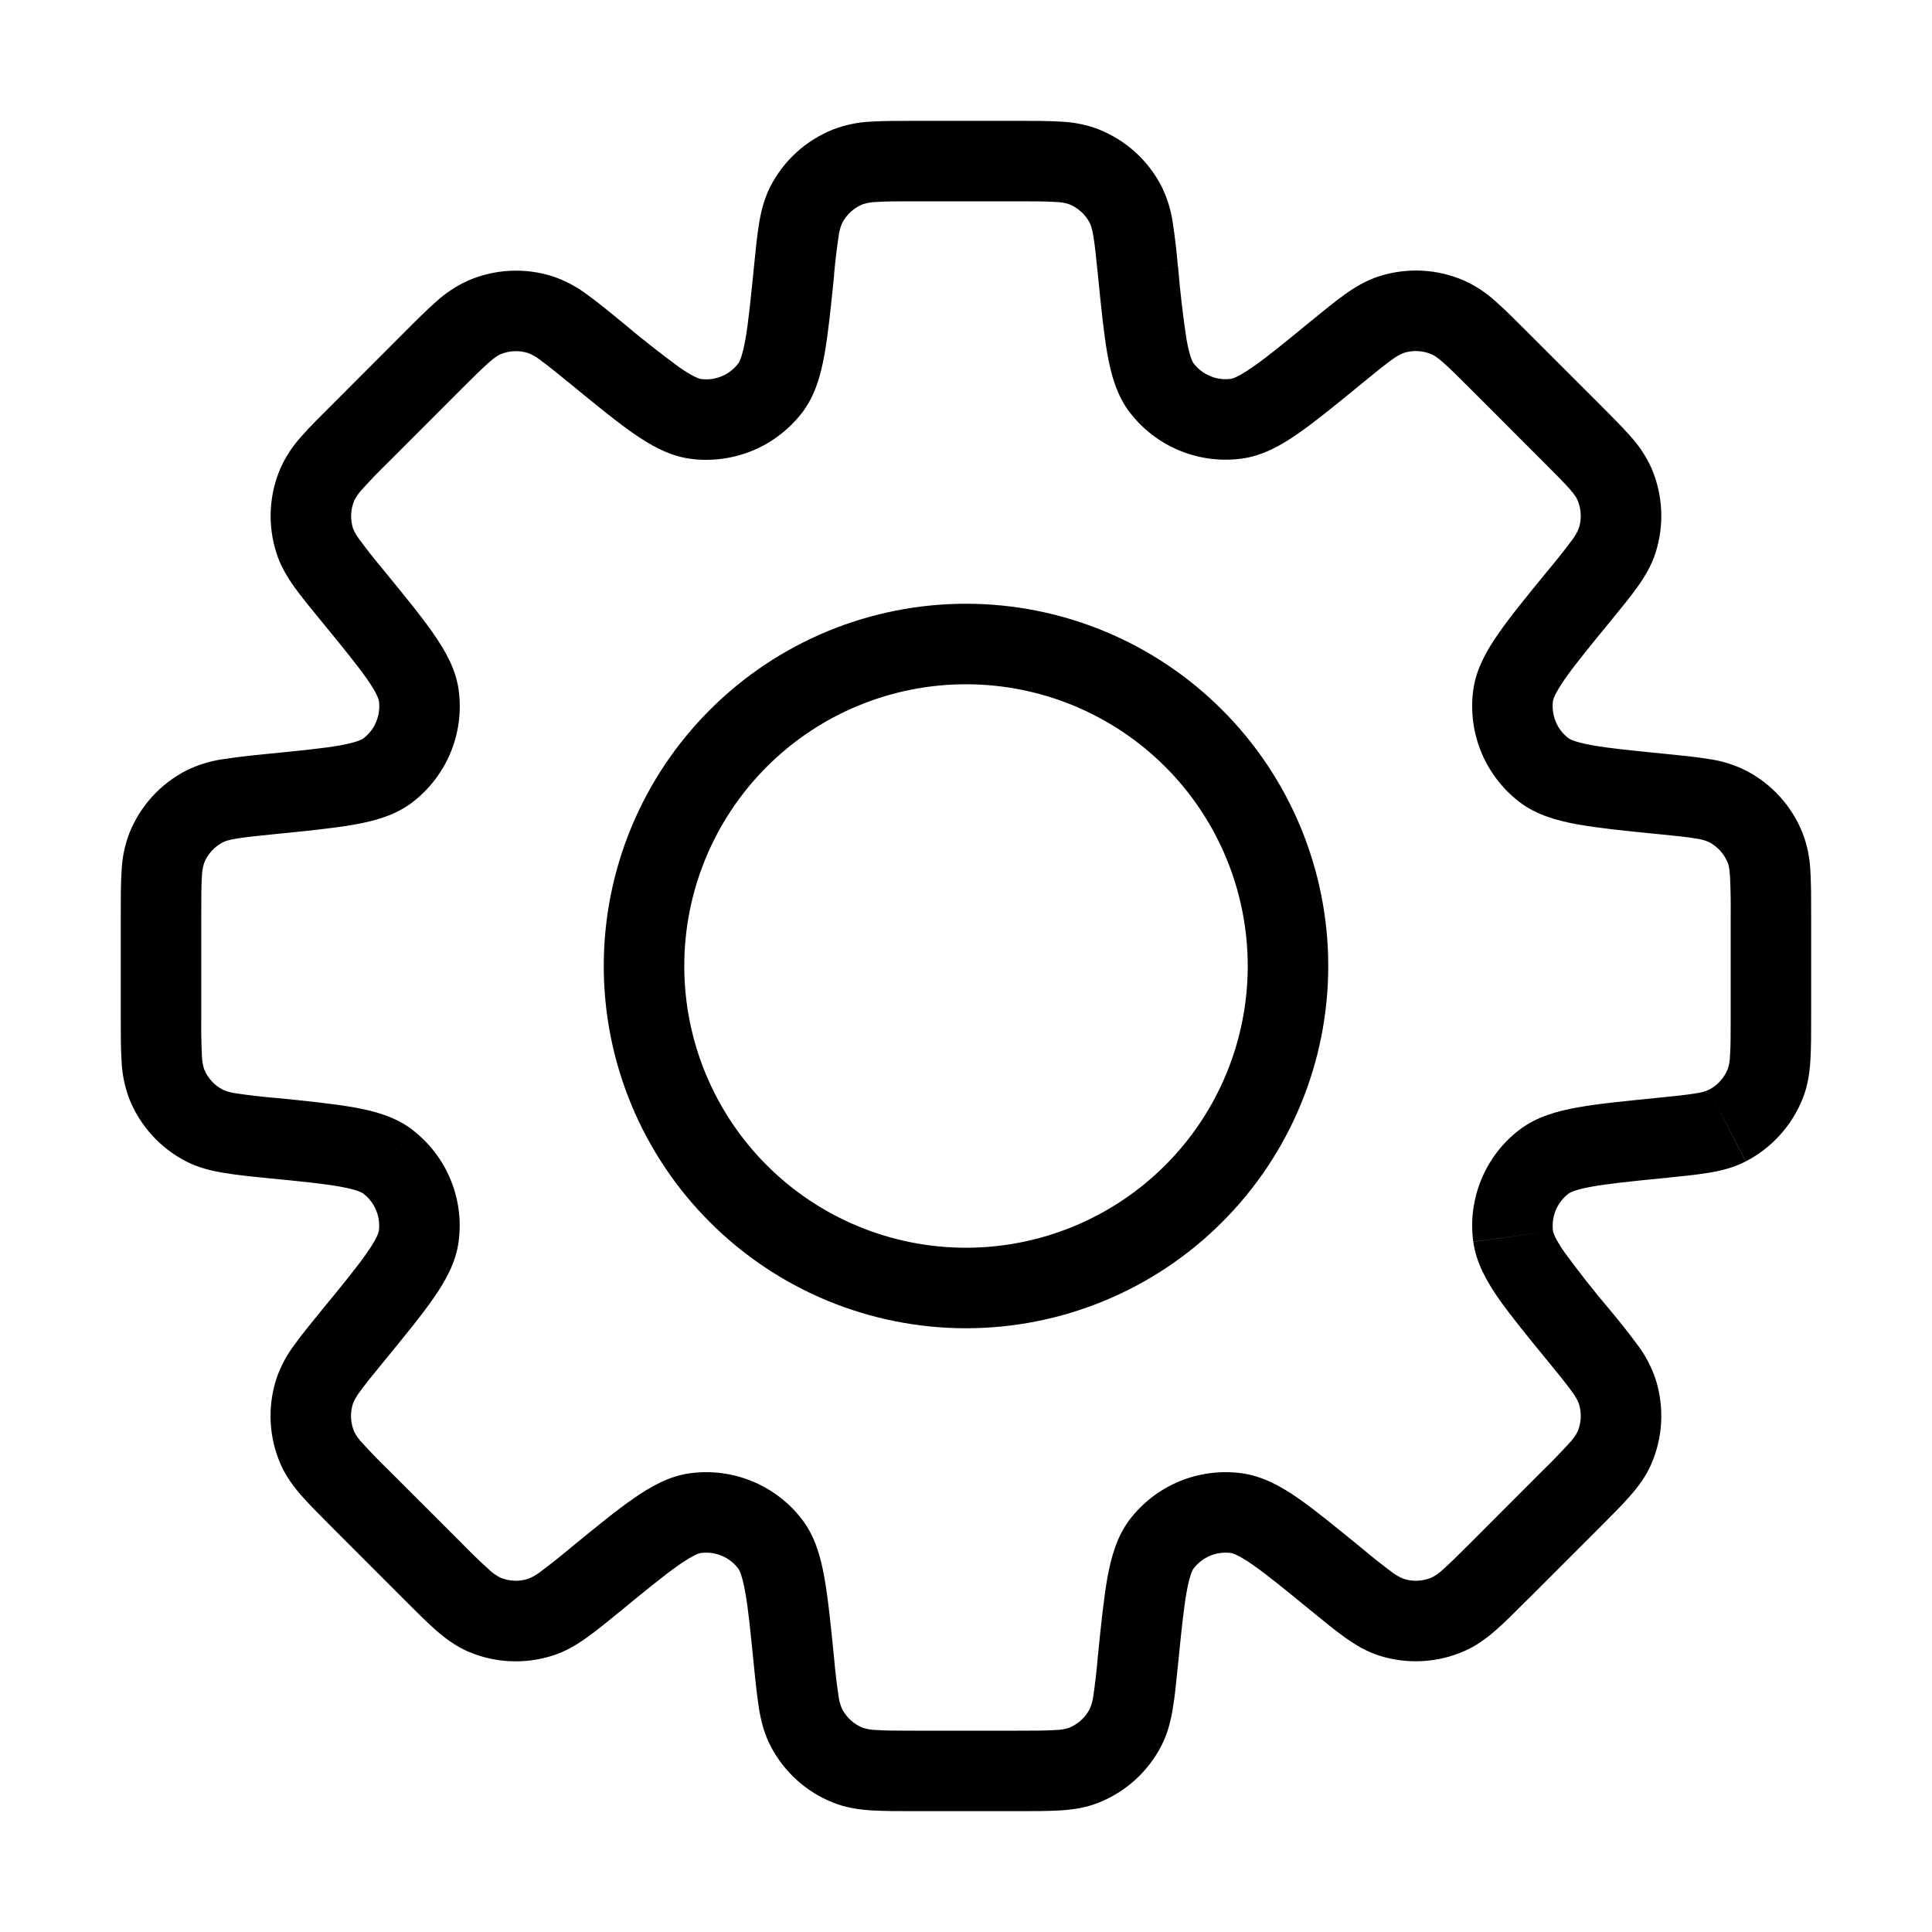 <svg width="40" height="40" viewBox="0 0 40 40" fill="none" xmlns="http://www.w3.org/2000/svg">
<path d="M34.397 23.56L34.313 22.732L34.288 22.733L34.26 22.738L34.397 23.56ZM34.397 23.56L34.48 24.39L34.508 24.387L34.535 24.382L34.397 23.56ZM27.663 32.697L28.192 32.052L28.183 32.047L27.663 32.697ZM27.663 32.697L27.135 33.342L27.143 33.348L27.663 32.697ZM12.337 32.697L11.808 32.053L11.797 32.063L11.783 32.075L12.337 32.697ZM12.337 32.697L12.865 33.343L12.878 33.332L12.89 33.322L12.337 32.697ZM5.602 16.44V15.607H5.562L5.52 15.61L5.602 16.44ZM5.602 16.44V17.273H5.643L5.685 17.268L5.602 16.44ZM24.387 5.518C24.362 5.216 24.327 4.915 24.282 4.615C24.244 4.35 24.164 4.092 24.045 3.852L22.563 4.617C22.58 4.65 22.608 4.717 22.637 4.89C22.668 5.073 22.692 5.312 22.73 5.683L24.387 5.518ZM24.713 7.523C24.693 7.498 24.633 7.397 24.568 7.04C24.49 6.535 24.432 6.028 24.39 5.518L22.73 5.683C22.797 6.352 22.852 6.905 22.928 7.335C23.003 7.755 23.12 8.183 23.388 8.535L24.713 7.523ZM25.487 7.843C25.341 7.863 25.193 7.844 25.057 7.787C24.921 7.731 24.803 7.64 24.713 7.523L23.387 8.533C23.654 8.884 24.01 9.158 24.418 9.327C24.826 9.496 25.271 9.554 25.708 9.495L25.487 7.843ZM27.133 6.655C26.592 7.1 26.222 7.402 25.93 7.603C25.632 7.81 25.517 7.838 25.487 7.843L25.708 9.495C26.145 9.437 26.53 9.217 26.882 8.972C27.24 8.722 27.668 8.372 28.19 7.945L27.133 6.655ZM28.553 5.72C28.287 5.805 28.062 5.94 27.848 6.092C27.642 6.238 27.407 6.432 27.133 6.655L28.19 7.945C28.478 7.708 28.665 7.557 28.815 7.45C28.89 7.391 28.973 7.342 29.062 7.307L28.553 5.72ZM30.308 5.807C29.753 5.566 29.13 5.536 28.553 5.72L29.062 7.307C29.253 7.246 29.46 7.257 29.645 7.337L30.308 5.807ZM31.628 6.88C31.378 6.63 31.163 6.413 30.973 6.247C30.777 6.065 30.552 5.917 30.308 5.807L29.645 7.337C29.68 7.352 29.743 7.387 29.877 7.503C30.015 7.623 30.185 7.793 30.45 8.058L31.628 6.88ZM33.117 8.368L31.628 6.88L30.45 8.058L31.938 9.547L33.117 8.368ZM34.19 9.688C34.079 9.444 33.93 9.22 33.748 9.023C33.582 8.833 33.365 8.618 33.117 8.368L31.938 9.547C32.203 9.812 32.372 9.982 32.495 10.12C32.612 10.253 32.645 10.317 32.66 10.352L34.19 9.688ZM34.277 11.443C34.461 10.867 34.43 10.244 34.19 9.688L32.66 10.352C32.739 10.536 32.75 10.743 32.688 10.935L34.277 11.443ZM33.342 12.863C33.565 12.59 33.758 12.355 33.905 12.148C34.055 11.935 34.192 11.71 34.277 11.443L32.688 10.935C32.653 11.024 32.605 11.107 32.547 11.182C32.388 11.395 32.223 11.603 32.052 11.807L33.342 12.863ZM32.153 14.51C32.158 14.48 32.187 14.365 32.393 14.067C32.595 13.775 32.897 13.405 33.342 12.863L32.052 11.807C31.625 12.328 31.273 12.757 31.025 13.115C30.78 13.465 30.56 13.852 30.502 14.288L32.153 14.51ZM32.473 15.283C32.356 15.194 32.265 15.076 32.209 14.94C32.153 14.804 32.134 14.656 32.153 14.51L30.502 14.288C30.443 14.726 30.501 15.17 30.67 15.578C30.839 15.985 31.113 16.341 31.463 16.608L32.473 15.283ZM34.478 15.608C33.78 15.538 33.307 15.492 32.957 15.428C32.6 15.363 32.498 15.303 32.473 15.283L31.463 16.608C31.813 16.875 32.242 16.992 32.663 17.068C33.092 17.145 33.643 17.202 34.313 17.268L34.478 15.608ZM36.145 15.952C35.905 15.832 35.647 15.752 35.382 15.715C35.132 15.673 34.828 15.643 34.478 15.608L34.312 17.267C34.685 17.305 34.923 17.328 35.107 17.36C35.201 17.371 35.293 17.396 35.38 17.433L36.145 15.952ZM37.323 17.253C37.101 16.691 36.682 16.229 36.145 15.952L35.38 17.433C35.559 17.526 35.699 17.68 35.773 17.867L37.323 17.253ZM37.498 18.945C37.498 18.593 37.498 18.288 37.482 18.035C37.471 17.768 37.418 17.504 37.323 17.253L35.773 17.867C35.787 17.902 35.807 17.972 35.818 18.147C35.831 18.413 35.835 18.68 35.832 18.947L37.498 18.945ZM37.498 21.052V18.945H35.832V21.052H37.498ZM37.323 22.742C37.427 22.482 37.465 22.222 37.482 21.96C37.498 21.708 37.498 21.403 37.498 21.052H35.832C35.832 21.425 35.832 21.665 35.818 21.85C35.817 21.945 35.802 22.039 35.773 22.13L37.323 22.742ZM36.145 24.045C36.682 23.767 37.101 23.304 37.323 22.742L35.773 22.13C35.699 22.317 35.559 22.471 35.38 22.563L36.145 24.045ZM34.478 24.388C34.828 24.353 35.133 24.322 35.382 24.28C35.64 24.238 35.895 24.173 36.143 24.047L35.38 22.563C35.293 22.601 35.201 22.625 35.107 22.637C34.923 22.668 34.685 22.692 34.313 22.73L34.478 24.388ZM32.475 24.713C32.5 24.693 32.602 24.632 32.958 24.568C33.308 24.505 33.782 24.457 34.478 24.388L34.313 22.73C33.645 22.797 33.092 22.85 32.662 22.928C32.242 23.003 31.815 23.12 31.463 23.387L32.475 24.713ZM32.153 25.487C32.134 25.341 32.154 25.192 32.21 25.057C32.266 24.921 32.358 24.802 32.475 24.713L31.463 23.387C31.112 23.654 30.838 24.01 30.67 24.418C30.501 24.826 30.443 25.271 30.502 25.708L32.153 25.487ZM33.342 27.133C33.011 26.744 32.695 26.342 32.393 25.93C32.187 25.633 32.158 25.517 32.153 25.487L30.503 25.71C30.562 26.147 30.782 26.53 31.025 26.882C31.275 27.238 31.625 27.668 32.052 28.188L33.342 27.133ZM34.277 28.553C34.191 28.299 34.066 28.061 33.905 27.847C33.724 27.603 33.537 27.365 33.342 27.133L32.052 28.188C32.288 28.478 32.44 28.663 32.547 28.815C32.605 28.89 32.653 28.972 32.688 29.06L34.277 28.553ZM34.19 30.308C34.43 29.753 34.461 29.13 34.277 28.553L32.688 29.06C32.75 29.252 32.74 29.46 32.66 29.645L34.19 30.308ZM33.118 31.627C33.367 31.378 33.582 31.163 33.748 30.973C33.922 30.775 34.078 30.567 34.19 30.308L32.66 29.645C32.616 29.729 32.559 29.807 32.493 29.875C32.314 30.072 32.129 30.263 31.938 30.448L33.118 31.627ZM31.628 33.117L33.118 31.627L31.938 30.448L30.45 31.938L31.628 33.117ZM30.308 34.188C30.565 34.077 30.775 33.922 30.973 33.748C31.163 33.582 31.378 33.365 31.628 33.115L30.45 31.938C30.185 32.203 30.015 32.372 29.877 32.493C29.808 32.56 29.73 32.616 29.645 32.66L30.308 34.188ZM28.553 34.277C29.13 34.461 29.753 34.429 30.308 34.188L29.645 32.66C29.46 32.739 29.253 32.75 29.062 32.688L28.553 34.277ZM27.133 33.34C27.407 33.563 27.642 33.757 27.848 33.903C28.062 34.055 28.287 34.192 28.553 34.277L29.062 32.688C28.973 32.653 28.89 32.605 28.815 32.547C28.602 32.387 28.393 32.222 28.19 32.05L27.133 33.34ZM25.487 32.153C25.517 32.157 25.633 32.187 25.93 32.393C26.222 32.595 26.592 32.897 27.133 33.34L28.19 32.05C27.668 31.625 27.24 31.273 26.882 31.023C26.532 30.78 26.145 30.56 25.708 30.502L25.487 32.153ZM24.713 32.473C24.803 32.357 24.921 32.265 25.057 32.209C25.193 32.153 25.341 32.134 25.487 32.153L25.708 30.502C25.271 30.443 24.826 30.501 24.419 30.669C24.012 30.838 23.656 31.111 23.388 31.462L24.713 32.473ZM24.388 34.478C24.458 33.78 24.505 33.307 24.568 32.957C24.633 32.6 24.693 32.498 24.713 32.473L23.388 31.462C23.122 31.812 23.005 32.242 22.928 32.662C22.852 33.09 22.795 33.642 22.728 34.312L24.388 34.478ZM24.045 36.145C24.173 35.895 24.237 35.64 24.28 35.382C24.323 35.132 24.353 34.828 24.388 34.478L22.728 34.312C22.705 34.578 22.676 34.843 22.637 35.107C22.625 35.201 22.601 35.293 22.563 35.38L24.045 36.145ZM22.743 37.323C23.305 37.101 23.768 36.682 24.045 36.145L22.563 35.38C22.471 35.559 22.317 35.699 22.13 35.773L22.743 37.323ZM21.052 37.498C21.403 37.498 21.708 37.498 21.962 37.482C22.222 37.465 22.483 37.427 22.743 37.323L22.13 35.773C22.039 35.802 21.945 35.817 21.85 35.818C21.667 35.832 21.425 35.832 21.05 35.832L21.052 37.498ZM18.945 37.498H21.052L21.05 35.832H18.945V37.498ZM17.253 37.323C17.515 37.427 17.775 37.465 18.037 37.482C18.288 37.498 18.593 37.498 18.945 37.498V35.832C18.572 35.832 18.332 35.832 18.147 35.818C18.052 35.817 17.957 35.802 17.867 35.773L17.253 37.323ZM15.952 36.145C16.229 36.682 16.691 37.101 17.253 37.323L17.867 35.773C17.679 35.699 17.526 35.559 17.433 35.38L15.952 36.145ZM15.608 34.478C15.642 34.831 15.677 35.132 15.715 35.382C15.758 35.64 15.823 35.895 15.952 36.145L17.433 35.38C17.396 35.293 17.371 35.201 17.36 35.107C17.321 34.843 17.29 34.579 17.267 34.313L15.608 34.478ZM15.283 32.473C15.303 32.498 15.363 32.6 15.428 32.957C15.492 33.307 15.538 33.782 15.608 34.478L17.267 34.313C17.2 33.645 17.145 33.092 17.068 32.662C16.993 32.242 16.877 31.813 16.608 31.462L15.283 32.473ZM14.51 32.153C14.656 32.134 14.804 32.153 14.94 32.209C15.076 32.265 15.194 32.357 15.283 32.473L16.608 31.462C16.341 31.111 15.985 30.839 15.578 30.67C15.17 30.501 14.726 30.443 14.288 30.502L14.51 32.153ZM12.863 33.342C13.405 32.897 13.775 32.595 14.067 32.393C14.365 32.187 14.48 32.157 14.51 32.153L14.288 30.502C13.852 30.56 13.467 30.78 13.115 31.025C12.757 31.273 12.328 31.625 11.807 32.052L12.863 33.342ZM11.443 34.277C11.71 34.192 11.935 34.057 12.148 33.905C12.355 33.758 12.59 33.565 12.863 33.342L11.807 32.052C11.603 32.223 11.395 32.388 11.182 32.547C11.107 32.605 11.024 32.653 10.935 32.688L11.443 34.277ZM9.688 34.192C10.244 34.432 10.867 34.461 11.443 34.277L10.935 32.688C10.743 32.75 10.536 32.739 10.352 32.66L9.688 34.192ZM8.368 33.117C8.618 33.367 8.833 33.583 9.023 33.75C9.22 33.922 9.432 34.08 9.688 34.192L10.352 32.66C10.267 32.616 10.189 32.56 10.12 32.493C9.923 32.314 9.732 32.129 9.547 31.938L8.368 33.117ZM6.88 31.628L8.368 33.117L9.547 31.938L8.058 30.45L6.88 31.628ZM5.807 30.308C5.918 30.565 6.075 30.775 6.248 30.973C6.415 31.163 6.632 31.378 6.88 31.628L8.058 30.45C7.867 30.265 7.681 30.073 7.502 29.877C7.435 29.808 7.379 29.73 7.335 29.645L5.807 30.308ZM5.72 28.553C5.536 29.13 5.566 29.753 5.807 30.308L7.335 29.645C7.255 29.461 7.246 29.253 7.307 29.062L5.72 28.553ZM6.655 27.133C6.432 27.407 6.238 27.642 6.092 27.848C5.931 28.062 5.805 28.3 5.72 28.553L7.307 29.062C7.342 28.973 7.391 28.89 7.45 28.815C7.557 28.665 7.708 28.478 7.945 28.19L6.655 27.133ZM7.843 25.487C7.838 25.517 7.81 25.632 7.603 25.93C7.4 26.222 7.1 26.592 6.655 27.133L7.945 28.19C8.372 27.668 8.723 27.24 8.972 26.882C9.217 26.532 9.437 26.145 9.495 25.708L7.843 25.487ZM7.523 24.713C7.64 24.803 7.731 24.921 7.787 25.057C7.844 25.193 7.863 25.341 7.843 25.487L9.495 25.708C9.554 25.271 9.496 24.826 9.327 24.419C9.158 24.011 8.884 23.656 8.533 23.388L7.523 24.713ZM5.518 24.39C6.217 24.458 6.69 24.505 7.04 24.568C7.397 24.633 7.498 24.693 7.523 24.713L8.533 23.387C8.183 23.12 7.755 23.003 7.333 22.928C6.905 22.852 6.353 22.795 5.683 22.728L5.518 24.39ZM3.852 24.045C4.102 24.173 4.357 24.237 4.615 24.28C4.865 24.323 5.167 24.355 5.518 24.39L5.685 22.73C5.419 22.707 5.154 22.676 4.89 22.637C4.796 22.625 4.704 22.601 4.617 22.563L3.852 24.045ZM2.673 22.742C2.895 23.304 3.314 23.767 3.852 24.045L4.617 22.563C4.437 22.471 4.298 22.317 4.223 22.13L2.673 22.742ZM2.5 21.055C2.5 21.407 2.5 21.712 2.517 21.965C2.527 22.232 2.581 22.495 2.675 22.745L4.225 22.133C4.197 22.043 4.182 21.948 4.18 21.853C4.168 21.587 4.163 21.32 4.167 21.053L2.5 21.055ZM2.5 18.948V21.055H4.167V18.948H2.5ZM2.675 17.257C2.581 17.508 2.527 17.772 2.517 18.04C2.5 18.292 2.5 18.597 2.5 18.948H4.167C4.167 18.575 4.167 18.335 4.18 18.15C4.182 18.055 4.197 17.961 4.225 17.87L2.675 17.257ZM3.853 15.955C3.316 16.232 2.897 16.695 2.675 17.257L4.225 17.87C4.299 17.683 4.439 17.529 4.618 17.437L3.853 15.955ZM5.52 15.61C5.168 15.643 4.867 15.681 4.617 15.718C4.351 15.756 4.093 15.836 3.853 15.955L4.618 17.437C4.652 17.42 4.718 17.392 4.892 17.363C5.075 17.332 5.313 17.308 5.685 17.27L5.52 15.61ZM7.525 15.287C7.5 15.307 7.398 15.367 7.042 15.432C6.692 15.495 6.218 15.54 5.52 15.61L5.685 17.27C6.353 17.203 6.908 17.148 7.337 17.072C7.758 16.997 8.187 16.88 8.537 16.612L7.525 15.287ZM7.845 14.513C7.865 14.659 7.845 14.807 7.789 14.943C7.733 15.079 7.642 15.197 7.525 15.287L8.537 16.612C8.887 16.344 9.16 15.988 9.329 15.581C9.498 15.174 9.555 14.727 9.497 14.29L7.845 14.513ZM6.657 12.865C7.102 13.408 7.403 13.778 7.607 14.07C7.813 14.368 7.84 14.483 7.845 14.513L9.497 14.29C9.438 13.853 9.218 13.47 8.973 13.118C8.725 12.76 8.373 12.332 7.947 11.81L6.657 12.865ZM5.722 11.445C5.805 11.712 5.942 11.938 6.093 12.152C6.24 12.357 6.433 12.593 6.657 12.865L7.947 11.81C7.775 11.606 7.61 11.397 7.452 11.183C7.392 11.109 7.344 11.026 7.308 10.938L5.722 11.445ZM5.808 9.692C5.568 10.246 5.538 10.869 5.722 11.445L7.308 10.938C7.248 10.747 7.258 10.54 7.338 10.355L5.808 9.692ZM6.882 8.372C6.632 8.62 6.415 8.835 6.248 9.027C6.067 9.223 5.918 9.448 5.808 9.692L7.338 10.355C7.383 10.271 7.439 10.192 7.505 10.123C7.683 9.926 7.869 9.735 8.06 9.55L6.882 8.372ZM8.37 6.882L6.882 8.372L8.06 9.55L9.548 8.06L8.37 6.882ZM9.69 5.81C9.446 5.92 9.222 6.069 9.025 6.25C8.835 6.417 8.618 6.632 8.37 6.882L9.548 8.06C9.813 7.797 9.983 7.627 10.122 7.505C10.255 7.388 10.318 7.355 10.353 7.338L9.69 5.81ZM11.445 5.722C10.869 5.538 10.245 5.569 9.69 5.81L10.353 7.338C10.538 7.258 10.745 7.249 10.937 7.31L11.445 5.722ZM12.865 6.658C12.592 6.435 12.357 6.242 12.15 6.095C11.937 5.934 11.698 5.808 11.445 5.722L10.937 7.31C11.025 7.345 11.108 7.393 11.183 7.452C11.333 7.56 11.52 7.712 11.81 7.948L12.865 6.658ZM14.512 7.847C14.482 7.842 14.367 7.813 14.068 7.607C13.656 7.304 13.255 6.989 12.865 6.658L11.81 7.948C12.33 8.375 12.76 8.727 13.117 8.975C13.467 9.218 13.853 9.438 14.29 9.498L14.512 7.847ZM15.285 7.525C15.196 7.642 15.078 7.734 14.942 7.79C14.806 7.847 14.658 7.866 14.512 7.847L14.29 9.498C14.727 9.557 15.172 9.498 15.58 9.33C15.988 9.161 16.344 8.887 16.612 8.537L15.285 7.525ZM15.61 5.522C15.54 6.218 15.493 6.693 15.43 7.042C15.365 7.398 15.305 7.5 15.285 7.525L16.612 8.537C16.878 8.187 16.995 7.758 17.07 7.337C17.147 6.908 17.203 6.357 17.27 5.687L15.61 5.522ZM15.953 3.855C15.825 4.105 15.76 4.36 15.717 4.618C15.675 4.868 15.645 5.17 15.61 5.522L17.268 5.688C17.291 5.423 17.323 5.157 17.362 4.893C17.373 4.799 17.398 4.707 17.435 4.62L15.953 3.855ZM17.257 2.677C16.694 2.899 16.231 3.317 15.953 3.855L17.435 4.62C17.527 4.441 17.681 4.301 17.868 4.227L17.257 2.677ZM18.947 2.502C18.595 2.502 18.29 2.502 18.037 2.518C17.77 2.529 17.506 2.583 17.257 2.677L17.868 4.227C17.959 4.198 18.053 4.183 18.148 4.182C18.332 4.168 18.573 4.168 18.948 4.168L18.947 2.502ZM21.053 2.502H18.947V4.168H21.053V2.502ZM22.745 2.677C22.494 2.582 22.23 2.529 21.962 2.518C21.71 2.502 21.405 2.502 21.053 2.502V4.168C21.427 4.168 21.667 4.168 21.852 4.182C21.947 4.183 22.041 4.198 22.132 4.227L22.745 2.677ZM24.047 3.855C23.769 3.318 23.306 2.899 22.743 2.677L22.132 4.227C22.319 4.301 22.473 4.441 22.565 4.62L24.047 3.855ZM25.833 20C25.833 21.547 25.219 23.031 24.125 24.125C23.031 25.219 21.547 25.833 20 25.833V27.5C21.989 27.5 23.897 26.71 25.303 25.303C26.71 23.897 27.5 21.989 27.5 20H25.833ZM20 14.167C21.547 14.167 23.031 14.781 24.125 15.875C25.219 16.969 25.833 18.453 25.833 20H27.5C27.5 18.011 26.71 16.103 25.303 14.697C23.897 13.29 21.989 12.5 20 12.5V14.167ZM14.167 20C14.167 18.453 14.781 16.969 15.875 15.875C16.969 14.781 18.453 14.167 20 14.167V12.5C18.011 12.5 16.103 13.29 14.697 14.697C13.29 16.103 12.5 18.011 12.5 20H14.167ZM20 25.833C18.453 25.833 16.969 25.219 15.875 24.125C14.781 23.031 14.167 21.547 14.167 20H12.5C12.5 21.989 13.29 23.897 14.697 25.303C16.103 26.71 18.011 27.5 20 27.5V25.833Z" fill="black"/>
</svg>
